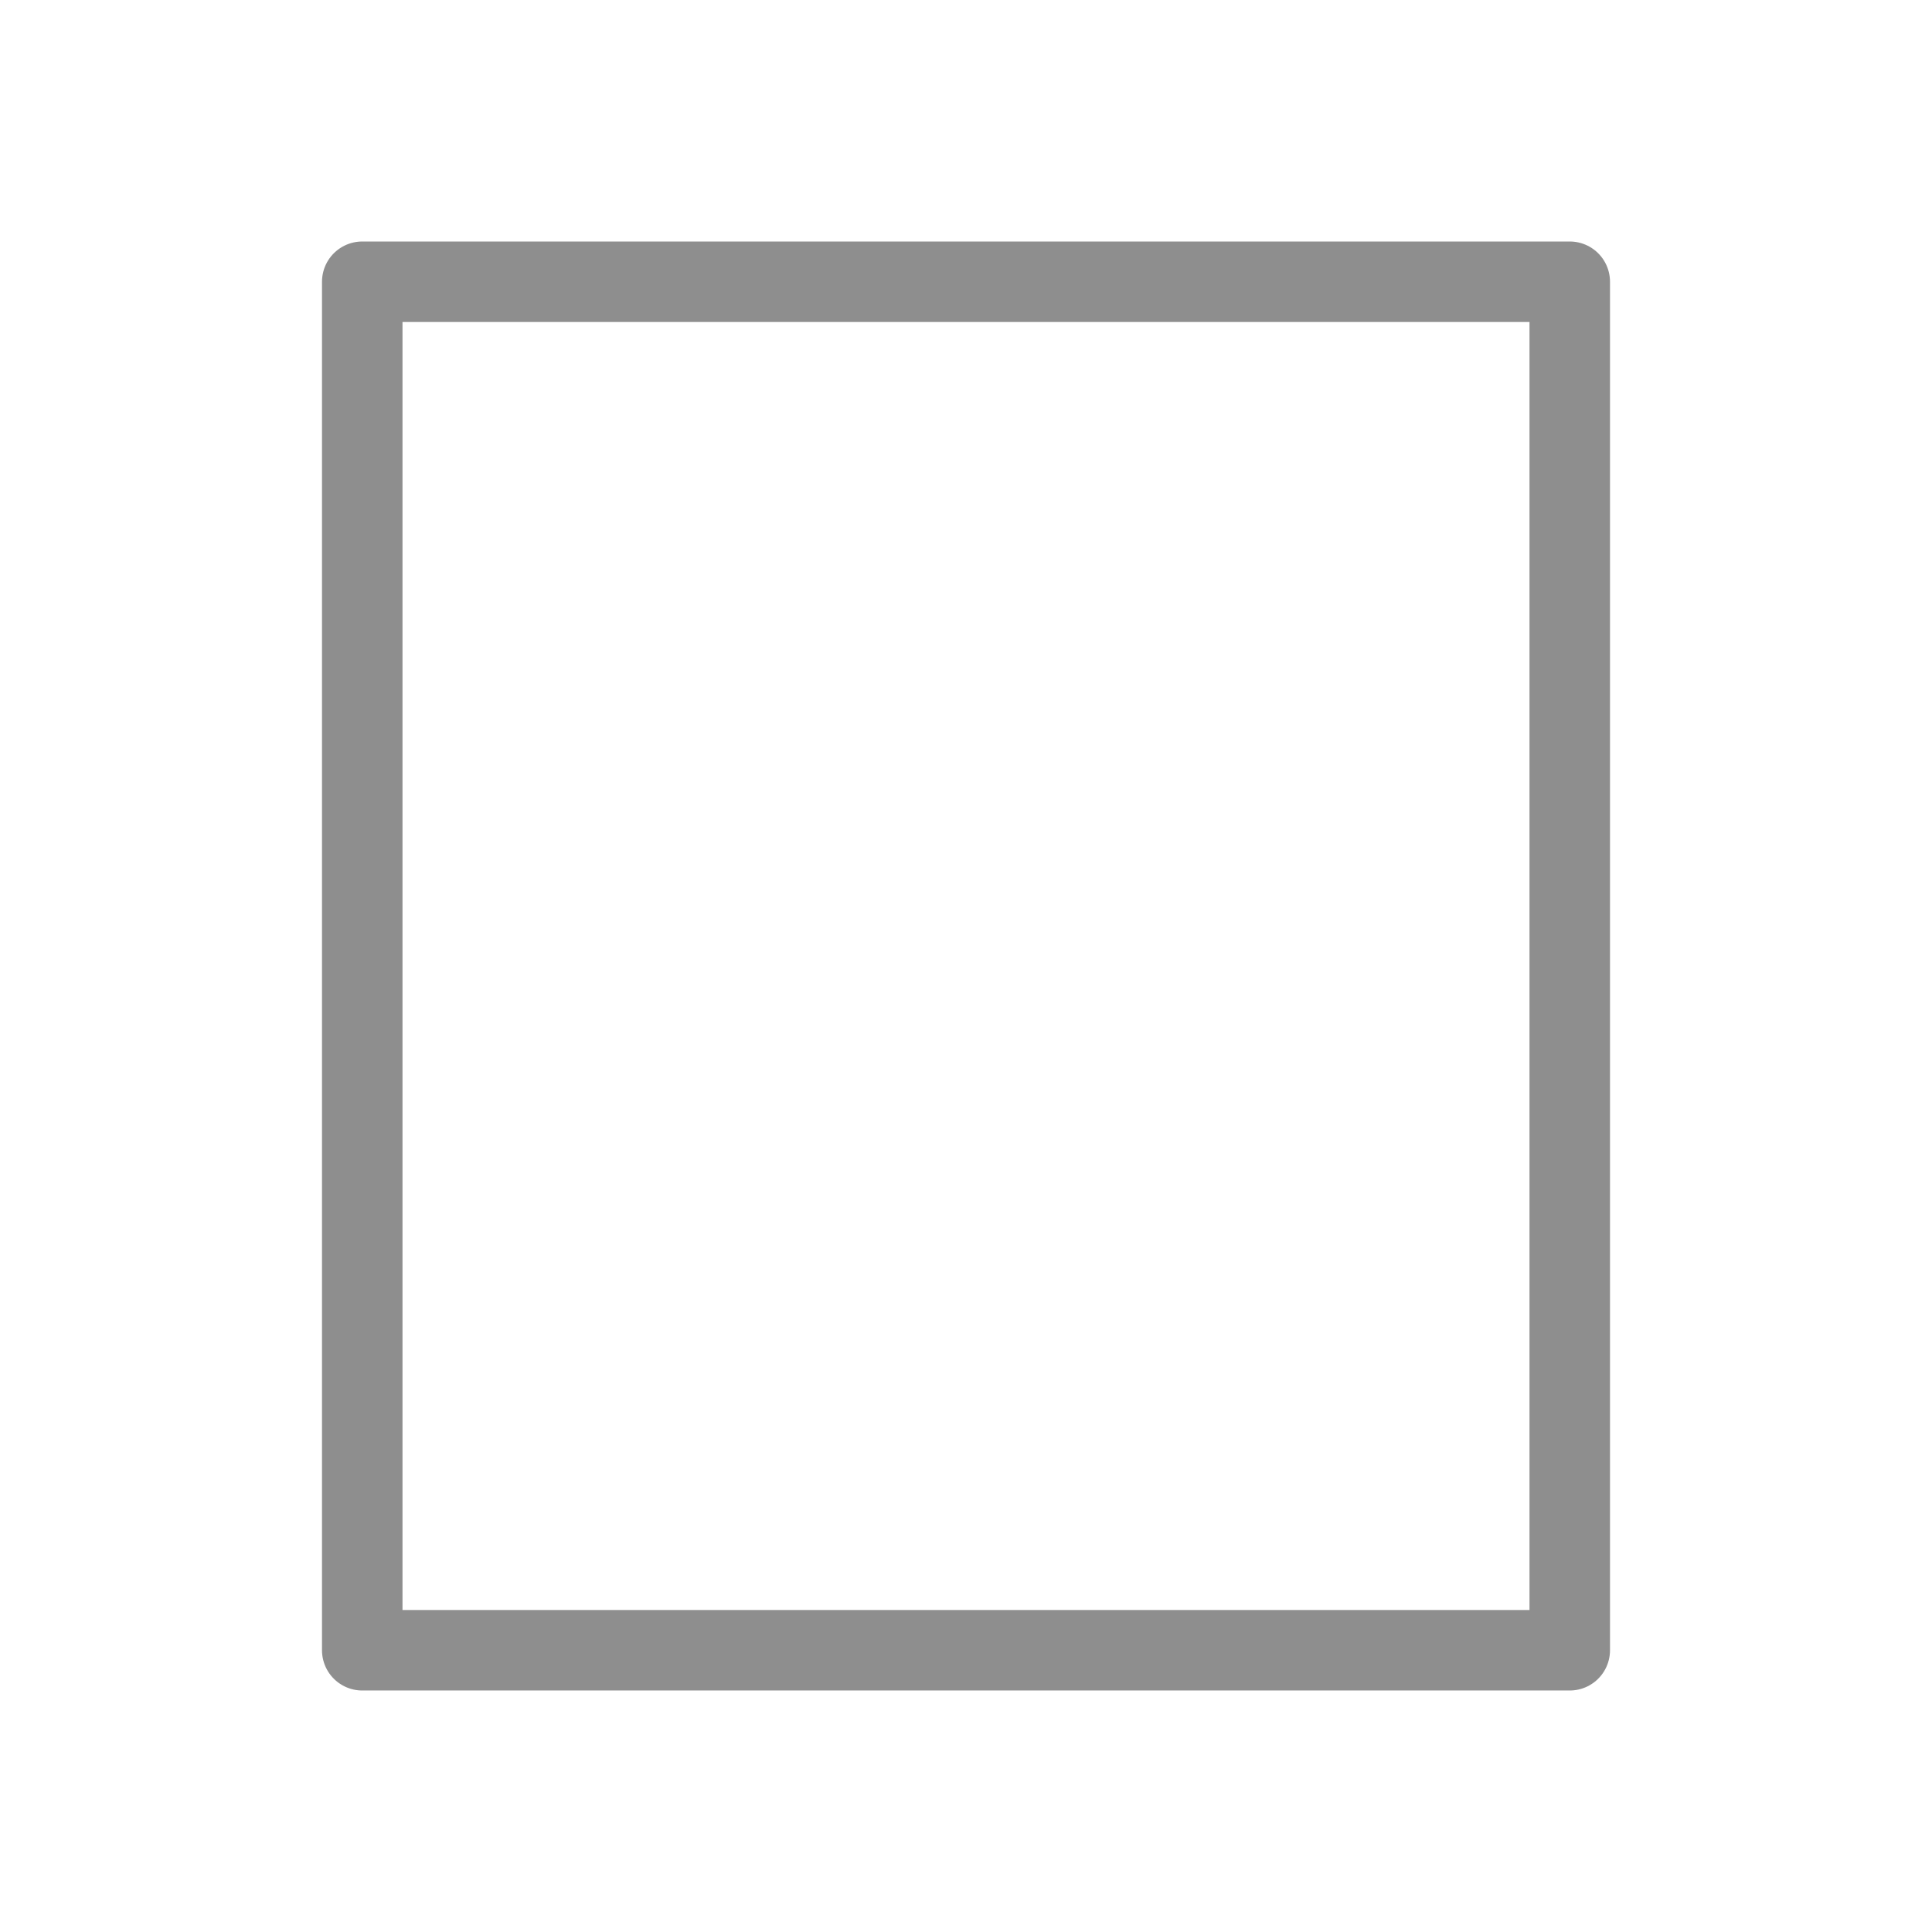 <?xml version="1.0" encoding="UTF-8"?>
<svg width="48px" height="48px" viewBox="0 0 48 48" version="1.1" xmlns="http://www.w3.org/2000/svg" xmlns:xlink="http://www.w3.org/1999/xlink">
    <!-- Generator: Sketch 50.2 (55047) - http://www.bohemiancoding.com/sketch -->
    <title>Icon-Catalog</title>
    <desc>Created with Sketch.</desc>
    <defs></defs>
    <g id="Icon-Catalog" stroke="none" stroke-width="1" fill="none" fill-rule="evenodd" stroke-linecap="round" stroke-linejoin="round">
        <g transform="translate(9, 7)" stroke-width="2">
            <rect id="Rectangle-2" stroke="#8E8E8E" x="0" y="0" width="30" height="34"></rect>
        </g>
    </g>
</svg>